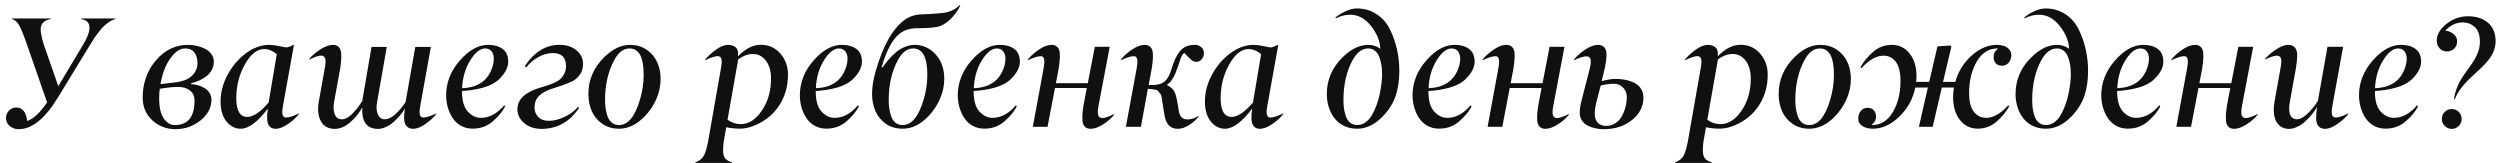 <?xml version="1.0" encoding="UTF-8"?> <svg xmlns="http://www.w3.org/2000/svg" width="414" height="27" viewBox="0 0 414 27" fill="none"> <path d="M9.651 14.271L13.701 7.505C14.446 6.303 14.818 5.317 14.818 4.547C14.818 3.785 14.361 3.324 13.447 3.163L13.473 3.062H19.109L19.084 3.163C18.644 3.29 18.212 3.514 17.789 3.836C17.366 4.149 16.964 4.543 16.583 5.017C16.202 5.491 15.885 5.914 15.631 6.286C15.385 6.65 15.115 7.082 14.818 7.581L9.626 16.087C7.485 19.625 5.301 21.394 3.075 21.394C2.525 21.394 2.038 21.22 1.615 20.873C1.201 20.518 0.993 20.069 0.993 19.527C0.993 19.07 1.158 18.668 1.488 18.321C1.827 17.974 2.225 17.801 2.682 17.801C3.723 17.801 4.328 18.546 4.497 20.035C5.547 19.688 6.647 18.66 7.798 16.95L4.548 7.606C3.972 5.939 3.52 4.809 3.189 4.217C2.868 3.641 2.466 3.29 1.983 3.163L2.009 3.062H8.395L8.369 3.163C7.531 3.315 7.015 3.692 6.82 4.293C6.634 4.877 6.778 5.905 7.252 7.378L9.651 14.271ZM26.358 16.506C26.375 17.869 26.634 18.91 27.133 19.629C27.649 20.357 28.25 20.716 28.936 20.708C31.119 20.708 32.211 19.358 32.211 16.658C32.211 15.913 31.953 15.351 31.436 14.97C30.929 14.589 30.29 14.398 29.52 14.398C28.673 14.398 27.653 14.5 26.46 14.703C26.392 15.092 26.358 15.693 26.358 16.506ZM32.706 10.488C32.706 9.76 32.541 9.168 32.211 8.711C31.881 8.254 31.365 8.025 30.662 8.025C29.985 8.025 29.342 8.36 28.732 9.028C27.658 10.188 26.938 11.821 26.574 13.929L28.885 13.662C30.23 13.51 31.204 13.133 31.805 12.532C32.389 11.948 32.689 11.267 32.706 10.488ZM35.017 16.48C35.017 17.818 34.416 18.969 33.214 19.934C32.029 20.89 30.662 21.377 29.113 21.394C27.581 21.394 26.282 20.903 25.216 19.921C24.158 18.931 23.629 17.678 23.629 16.163C23.629 13.776 24.357 11.724 25.812 10.006C27.277 8.279 29.062 7.42 31.17 7.429C31.619 7.429 32.075 7.479 32.541 7.581C33.007 7.683 33.459 7.839 33.899 8.051C34.34 8.254 34.699 8.546 34.978 8.927C35.266 9.299 35.41 9.727 35.41 10.209C35.41 10.7 35.3 11.153 35.08 11.567C34.86 11.982 34.564 12.333 34.191 12.621C33.819 12.9 33.421 13.137 32.998 13.332C32.583 13.518 32.139 13.666 31.665 13.776L31.64 13.929C32.029 13.946 32.41 14.009 32.782 14.119C33.163 14.229 33.523 14.382 33.861 14.576C34.2 14.771 34.475 15.033 34.687 15.363C34.898 15.693 35.008 16.066 35.017 16.48ZM43.738 8.127C42.57 8.127 41.508 8.973 40.552 10.666C39.604 12.35 39.13 14.221 39.13 16.277C39.13 18.317 39.735 19.345 40.945 19.362C41.944 19.362 43.125 18.567 44.487 16.976L45.833 8.965C45.164 8.406 44.466 8.127 43.738 8.127ZM37.518 20.137C36.857 19.341 36.527 18.224 36.527 16.785C36.527 15.304 36.908 13.848 37.67 12.418C38.44 10.979 39.439 9.794 40.666 8.863C41.91 7.924 43.209 7.446 44.563 7.429C45.088 7.429 45.638 7.496 46.214 7.632C46.832 7.776 47.242 7.848 47.445 7.848C47.674 7.848 48.059 7.708 48.601 7.429H48.677L46.874 17.458C46.654 18.55 46.717 19.193 47.065 19.388C47.149 19.439 47.263 19.464 47.407 19.464C47.83 19.464 48.529 19.24 49.502 18.791V18.893C49.062 19.46 48.457 20.01 47.687 20.543C46.916 21.068 46.235 21.33 45.643 21.33C45.067 21.33 44.661 21.085 44.424 20.594C44.187 20.111 44.166 19.24 44.36 17.979C42.676 20.188 41.191 21.3 39.904 21.317C38.973 21.334 38.178 20.941 37.518 20.137ZM62.591 21.343C60.737 21.343 59.87 20.154 59.988 17.775C59.523 18.681 58.863 19.502 58.008 20.238C57.161 20.975 56.298 21.343 55.418 21.343C54.343 21.326 53.581 20.898 53.133 20.061C52.676 19.214 52.562 18.139 52.79 16.836L53.78 11.301C53.924 10.59 53.95 10.057 53.856 9.701C53.763 9.371 53.514 9.206 53.107 9.206C52.693 9.231 52.066 9.451 51.228 9.866L51.203 9.765C51.652 9.215 52.261 8.69 53.031 8.19C53.81 7.691 54.508 7.437 55.126 7.429C55.727 7.429 56.137 7.683 56.357 8.19C56.578 8.707 56.573 9.743 56.345 11.301L55.316 16.95C55.181 17.72 55.223 18.385 55.443 18.943C55.655 19.485 56.053 19.756 56.637 19.756C57.568 19.756 58.685 18.749 59.988 16.734L61.524 7.771H64.051L62.438 16.95C62.295 17.746 62.341 18.41 62.578 18.943C62.815 19.485 63.192 19.756 63.708 19.756C64.021 19.756 64.356 19.659 64.711 19.464C65.066 19.269 65.397 19.015 65.701 18.702C66.014 18.389 66.285 18.088 66.514 17.801C66.751 17.505 66.966 17.208 67.161 16.912L68.773 7.771H71.351L69.611 17.458C69.391 18.55 69.455 19.193 69.802 19.388C69.895 19.439 70.009 19.464 70.144 19.464C70.568 19.464 71.266 19.24 72.239 18.791V18.893C71.791 19.468 71.19 20.018 70.436 20.543C69.683 21.068 69.01 21.33 68.418 21.33C67.826 21.33 67.398 21.085 67.136 20.594C66.873 20.103 66.848 19.223 67.06 17.953C66.831 18.342 66.56 18.727 66.247 19.108C65.934 19.481 65.583 19.84 65.193 20.188C64.804 20.535 64.381 20.814 63.924 21.025C63.467 21.237 63.023 21.343 62.591 21.343ZM80.352 8.025C79.505 8.025 78.676 8.686 77.863 10.006C77.051 11.326 76.606 12.858 76.53 14.602C79.112 14.517 80.775 13.374 81.519 11.174C81.689 10.683 81.773 10.188 81.773 9.688C81.773 9.215 81.651 8.821 81.405 8.508C81.16 8.186 80.809 8.025 80.352 8.025ZM80.872 7.429C81.854 7.429 82.645 7.657 83.246 8.114C83.856 8.563 84.16 9.261 84.16 10.209C84.16 11.148 83.674 12.101 82.7 13.065C82.057 13.709 81.16 14.191 80.009 14.513C78.858 14.826 77.69 15.012 76.505 15.071C76.505 16.645 76.826 17.78 77.47 18.474C78.121 19.176 78.849 19.523 79.653 19.515C81.033 19.515 82.315 18.821 83.5 17.433L83.652 17.623C83.212 18.478 82.527 19.307 81.596 20.111C80.673 20.907 79.564 21.305 78.269 21.305C77.55 21.305 76.903 21.144 76.327 20.822C75.76 20.501 75.303 20.073 74.956 19.54C74.609 19.007 74.342 18.423 74.156 17.788C73.978 17.153 73.885 16.497 73.877 15.82C73.877 13.671 74.639 11.732 76.162 10.006C77.686 8.271 79.255 7.412 80.872 7.429ZM85.684 18.093C85.684 16.417 87.012 15.203 89.67 14.449C91.447 13.95 92.564 13.421 93.022 12.862C93.495 12.287 93.732 11.661 93.732 10.983C93.732 9.519 93.009 8.787 91.561 8.787C90.741 8.787 89.932 9.011 89.137 9.46C88.35 9.9 87.689 10.463 87.156 11.148L86.902 10.958C88.477 8.588 90.402 7.412 92.679 7.429C93.821 7.429 94.752 7.733 95.472 8.343C96.191 8.952 96.551 9.688 96.551 10.552C96.551 11.136 96.445 11.627 96.233 12.024C96.03 12.414 95.696 12.799 95.231 13.18C94.816 13.518 93.61 14.001 91.612 14.627C90.656 14.915 89.903 15.304 89.353 15.795C88.802 16.286 88.523 16.971 88.515 17.852C88.515 18.41 88.718 18.91 89.124 19.35C89.53 19.79 90.123 20.01 90.901 20.01C91.714 20.01 92.59 19.785 93.529 19.337C94.469 18.88 95.197 18.334 95.713 17.699L95.903 17.852C94.371 20.162 92.306 21.326 89.708 21.343C88.532 21.343 87.567 21.025 86.814 20.391C86.06 19.756 85.684 18.99 85.684 18.093ZM102.505 20.708C103.986 20.708 105.141 19.316 105.971 16.531C106.385 15.152 106.593 13.768 106.593 12.38C106.593 9.477 105.814 8.025 104.257 8.025C103.267 8.025 102.433 8.643 101.756 9.879C100.715 11.775 100.194 14.018 100.194 16.607C100.194 17.056 100.224 17.488 100.283 17.902C100.342 18.317 100.444 18.753 100.588 19.21C100.74 19.659 100.977 20.023 101.299 20.302C101.629 20.573 102.031 20.708 102.505 20.708ZM106.809 19.223C105.471 20.619 104.041 21.317 102.518 21.317C101.451 21.317 100.524 21.047 99.737 20.505C98.959 19.963 98.379 19.265 97.998 18.41C97.626 17.547 97.439 16.59 97.439 15.541C97.439 13.239 98.294 11.233 100.004 9.523C101.4 8.127 102.839 7.429 104.32 7.429C105.353 7.429 106.258 7.687 107.037 8.203C107.824 8.719 108.412 9.401 108.802 10.247C109.2 11.085 109.398 12.016 109.398 13.04C109.398 14.174 109.17 15.279 108.713 16.354C108.256 17.42 107.621 18.376 106.809 19.223ZM122.665 20.556C123.977 20.556 125.141 19.811 126.156 18.321C127.172 16.84 127.68 15.071 127.68 13.015C127.68 11.762 127.396 10.772 126.829 10.044C126.262 9.308 125.555 8.939 124.709 8.939C123.871 8.939 123.05 9.24 122.246 9.841L120.481 19.832C121.142 20.314 121.869 20.556 122.665 20.556ZM121.205 26.878V26.98H115.149V26.878C115.801 26.649 116.262 26.298 116.533 25.824C116.796 25.359 117.037 24.567 117.257 23.45L119.39 11.301C119.474 10.844 119.517 10.48 119.517 10.209C119.517 9.6 119.28 9.295 118.806 9.295C118.425 9.295 117.743 9.523 116.762 9.98V9.866C117.227 9.299 117.828 8.753 118.564 8.229C119.309 7.695 119.969 7.429 120.545 7.429C121.087 7.429 121.518 7.568 121.84 7.848C122.161 8.127 122.288 8.618 122.221 9.32C123.439 8.051 124.692 7.416 125.979 7.416C127.307 7.416 128.395 7.907 129.241 8.889C130.088 9.87 130.502 11.038 130.485 12.393C130.485 14.255 130.016 15.922 129.076 17.395C128.145 18.859 126.842 19.959 125.166 20.695C124.235 21.102 123.372 21.305 122.576 21.305C121.781 21.305 121.01 21.229 120.266 21.076L119.847 23.45C119.779 23.907 119.745 24.394 119.745 24.91C119.745 25.477 119.851 25.905 120.062 26.192C120.283 26.489 120.663 26.717 121.205 26.878ZM138.928 8.025C138.081 8.025 137.252 8.686 136.439 10.006C135.627 11.326 135.183 12.858 135.106 14.602C137.688 14.517 139.351 13.374 140.096 11.174C140.265 10.683 140.35 10.188 140.35 9.688C140.35 9.215 140.227 8.821 139.981 8.508C139.736 8.186 139.385 8.025 138.928 8.025ZM139.448 7.429C140.43 7.429 141.221 7.657 141.822 8.114C142.432 8.563 142.736 9.261 142.736 10.209C142.736 11.148 142.25 12.101 141.276 13.065C140.633 13.709 139.736 14.191 138.585 14.513C137.434 14.826 136.266 15.012 135.081 15.071C135.081 16.645 135.403 17.78 136.046 18.474C136.698 19.176 137.425 19.523 138.229 19.515C139.609 19.515 140.891 18.821 142.076 17.433L142.229 17.623C141.788 18.478 141.103 19.307 140.172 20.111C139.249 20.907 138.141 21.305 136.846 21.305C136.126 21.305 135.479 21.144 134.903 20.822C134.336 20.501 133.879 20.073 133.532 19.54C133.185 19.007 132.919 18.423 132.732 17.788C132.555 17.153 132.462 16.497 132.453 15.82C132.453 13.671 133.215 11.732 134.738 10.006C136.262 8.271 137.832 7.412 139.448 7.429ZM151.826 4.674C150.337 4.674 149.152 5.203 148.271 6.261C147.391 7.319 146.634 8.939 145.999 11.123L146.126 11.174C146.448 10.742 146.727 10.383 146.964 10.095C147.201 9.807 147.501 9.481 147.865 9.117C148.238 8.745 148.593 8.449 148.932 8.229C149.27 8.008 149.66 7.822 150.1 7.67C150.548 7.509 151.001 7.429 151.458 7.429C152.829 7.429 153.993 7.958 154.949 9.016C155.897 10.065 156.371 11.407 156.371 13.04C156.371 14.174 156.138 15.274 155.673 16.341C155.216 17.407 154.581 18.368 153.769 19.223C152.44 20.619 151.009 21.317 149.478 21.317C148.42 21.317 147.497 21.047 146.71 20.505C145.931 19.963 145.352 19.265 144.971 18.41C144.598 17.547 144.412 16.59 144.412 15.541C144.412 14.441 144.611 13.192 145.009 11.796C146.236 7.496 147.874 4.636 149.922 3.214C150.701 2.681 151.615 2.401 152.664 2.376C153.663 2.351 154.78 2.279 156.016 2.16C157.201 2.042 158.17 1.606 158.923 0.853L159.024 0.929C158.686 1.631 158.225 2.296 157.641 2.922C157.065 3.54 156.456 3.988 155.812 4.268C155.178 4.538 153.849 4.674 151.826 4.674ZM149.478 20.708C150.959 20.708 152.114 19.316 152.943 16.531C153.358 15.152 153.565 13.768 153.565 12.38C153.565 9.477 152.787 8.025 151.229 8.025C150.239 8.025 149.406 8.643 148.729 9.879C147.688 11.775 147.167 14.018 147.167 16.607C147.167 17.056 147.197 17.488 147.256 17.902C147.315 18.317 147.417 18.753 147.561 19.21C147.713 19.659 147.95 20.023 148.271 20.302C148.602 20.573 149.004 20.708 149.478 20.708ZM165.08 8.025C164.234 8.025 163.404 8.686 162.592 10.006C161.779 11.326 161.335 12.858 161.259 14.602C163.84 14.517 165.503 13.374 166.248 11.174C166.417 10.683 166.502 10.188 166.502 9.688C166.502 9.215 166.379 8.821 166.134 8.508C165.888 8.186 165.537 8.025 165.08 8.025ZM165.601 7.429C166.582 7.429 167.374 7.657 167.975 8.114C168.584 8.563 168.889 9.261 168.889 10.209C168.889 11.148 168.402 12.101 167.429 13.065C166.785 13.709 165.888 14.191 164.737 14.513C163.586 14.826 162.418 15.012 161.233 15.071C161.233 16.645 161.555 17.78 162.198 18.474C162.85 19.176 163.578 19.523 164.382 19.515C165.761 19.515 167.044 18.821 168.229 17.433L168.381 17.623C167.941 18.478 167.255 19.307 166.324 20.111C165.402 20.907 164.293 21.305 162.998 21.305C162.279 21.305 161.631 21.144 161.056 20.822C160.489 20.501 160.032 20.073 159.685 19.54C159.338 19.007 159.071 18.423 158.885 17.788C158.707 17.153 158.614 16.497 158.605 15.82C158.605 13.671 159.367 11.732 160.891 10.006C162.414 8.271 163.984 7.412 165.601 7.429ZM172.037 8.216C172.816 7.691 173.51 7.429 174.119 7.429C174.729 7.429 175.143 7.683 175.363 8.19C175.583 8.698 175.571 9.735 175.325 11.301L174.855 13.776H180.137L181.305 7.746H183.768L181.927 17.458C181.783 18.169 181.757 18.702 181.851 19.058C181.944 19.388 182.193 19.553 182.6 19.553C183.014 19.527 183.641 19.307 184.479 18.893L184.504 18.994C184.081 19.544 183.48 20.073 182.701 20.581C181.923 21.08 181.229 21.33 180.619 21.33C180.01 21.33 179.599 21.076 179.388 20.568C179.168 20.061 179.18 19.024 179.426 17.458L179.972 14.576H174.703L173.472 21H171.034L172.824 11.301C173.036 10.2 172.972 9.557 172.634 9.371C172.575 9.329 172.465 9.308 172.304 9.308C171.855 9.308 171.153 9.532 170.196 9.98V9.866C170.653 9.291 171.267 8.741 172.037 8.216ZM187.449 8.216C188.228 7.691 188.922 7.429 189.531 7.429C190.141 7.429 190.555 7.683 190.775 8.19C190.995 8.698 190.983 9.735 190.737 11.301L190.217 14.081H190.788C191.719 14.081 192.417 13.878 192.883 13.472C193.348 13.065 193.712 12.409 193.975 11.504C194.372 10.15 194.851 9.138 195.409 8.47C195.968 7.776 196.785 7.429 197.859 7.429C198.283 7.429 198.638 7.556 198.926 7.81C199.222 8.063 199.37 8.402 199.37 8.825C199.37 9.189 199.252 9.515 199.015 9.803C198.778 10.091 198.481 10.234 198.126 10.234C197.813 10.234 197.559 10.15 197.364 9.98C196.983 9.65 196.569 9.248 196.12 8.774C195.858 8.884 195.621 9.295 195.409 10.006C195.274 10.446 195.155 10.806 195.054 11.085C194.961 11.364 194.821 11.724 194.635 12.164C194.457 12.596 194.254 12.968 194.025 13.281C193.797 13.594 193.551 13.836 193.289 14.005V14.106C193.949 14.437 194.381 14.864 194.584 15.389C194.796 15.922 194.994 16.866 195.181 18.22C195.325 19.261 195.811 19.781 196.641 19.781C197.216 19.781 197.83 19.591 198.481 19.21L198.532 19.286C198.092 19.828 197.546 20.306 196.895 20.721C196.251 21.127 195.633 21.33 195.041 21.33C194.398 21.33 193.894 21.127 193.53 20.721C193.175 20.314 192.946 19.773 192.845 19.096C192.76 18.562 192.692 18.156 192.642 17.877C192.532 17.141 192.46 16.662 192.426 16.442C192.367 15.994 192.286 15.706 192.185 15.579C192.066 15.444 191.956 15.304 191.854 15.16C191.719 14.982 191.579 14.889 191.436 14.881C191.385 14.872 191.296 14.855 191.169 14.83C191.042 14.805 190.945 14.788 190.877 14.779C190.665 14.745 190.403 14.72 190.09 14.703L188.935 21H186.446L188.236 11.301C188.448 10.2 188.384 9.557 188.046 9.371C187.987 9.329 187.877 9.308 187.716 9.308C187.267 9.308 186.565 9.532 185.608 9.98V9.866C186.065 9.291 186.679 8.741 187.449 8.216ZM206.746 8.127C205.578 8.127 204.516 8.973 203.56 10.666C202.612 12.35 202.138 14.221 202.138 16.277C202.138 18.317 202.743 19.345 203.953 19.362C204.952 19.362 206.132 18.567 207.495 16.976L208.841 8.965C208.172 8.406 207.474 8.127 206.746 8.127ZM200.525 20.137C199.865 19.341 199.535 18.224 199.535 16.785C199.535 15.304 199.916 13.848 200.678 12.418C201.448 10.979 202.447 9.794 203.674 8.863C204.918 7.924 206.217 7.446 207.571 7.429C208.096 7.429 208.646 7.496 209.222 7.632C209.84 7.776 210.25 7.848 210.453 7.848C210.682 7.848 211.067 7.708 211.608 7.429H211.685L209.882 17.458C209.662 18.55 209.725 19.193 210.072 19.388C210.157 19.439 210.271 19.464 210.415 19.464C210.838 19.464 211.536 19.24 212.51 18.791V18.893C212.07 19.46 211.465 20.01 210.694 20.543C209.924 21.068 209.243 21.33 208.65 21.33C208.075 21.33 207.669 21.085 207.432 20.594C207.195 20.111 207.174 19.24 207.368 17.979C205.684 20.188 204.199 21.3 202.912 21.317C201.981 21.334 201.186 20.941 200.525 20.137ZM224.761 20.708C225.243 20.708 225.696 20.56 226.119 20.264C226.542 19.959 226.898 19.561 227.186 19.07C227.473 18.571 227.727 18.025 227.947 17.433C228.176 16.832 228.354 16.214 228.48 15.579C228.616 14.936 228.713 14.348 228.772 13.815C228.84 13.273 228.874 12.79 228.874 12.367C228.874 12.012 228.861 11.669 228.836 11.339C228.811 11.009 228.747 10.632 228.646 10.209C228.552 9.786 228.425 9.422 228.265 9.117C228.112 8.812 227.892 8.554 227.604 8.343C227.317 8.131 226.978 8.025 226.589 8.025C225.59 8.025 224.74 8.643 224.037 9.879C222.996 11.732 222.476 13.975 222.476 16.607C222.476 17.056 222.501 17.488 222.552 17.902C222.611 18.309 222.713 18.74 222.856 19.197C223.009 19.654 223.246 20.023 223.567 20.302C223.897 20.573 224.295 20.708 224.761 20.708ZM224.685 1.398C225.903 1.398 226.991 1.712 227.947 2.338C228.912 2.956 229.665 3.819 230.207 4.928C231.223 7.035 231.73 9.316 231.73 11.771C231.73 13.294 231.527 14.661 231.121 15.871C230.715 17.073 230.021 18.19 229.039 19.223C227.702 20.619 226.276 21.317 224.761 21.317C223.965 21.317 223.242 21.165 222.59 20.86C221.947 20.547 221.418 20.124 221.003 19.591C220.588 19.058 220.271 18.448 220.051 17.763C219.831 17.069 219.721 16.337 219.721 15.566C219.721 13.247 220.576 11.237 222.285 9.536C223.69 8.131 225.125 7.429 226.589 7.429C227.325 7.429 227.99 7.645 228.582 8.076C228.54 6.824 228.032 5.571 227.059 4.318C226.068 3.066 224.913 2.439 223.593 2.439C222.806 2.439 222.035 2.63 221.282 3.011L221.13 2.909C221.612 2.503 222.184 2.152 222.844 1.855C223.512 1.551 224.126 1.398 224.685 1.398ZM240.389 8.025C239.542 8.025 238.713 8.686 237.9 10.006C237.088 11.326 236.644 12.858 236.567 14.602C239.149 14.517 240.812 13.374 241.557 11.174C241.726 10.683 241.811 10.188 241.811 9.688C241.811 9.215 241.688 8.821 241.442 8.508C241.197 8.186 240.846 8.025 240.389 8.025ZM240.909 7.429C241.891 7.429 242.682 7.657 243.283 8.114C243.893 8.563 244.197 9.261 244.197 10.209C244.197 11.148 243.711 12.101 242.737 13.065C242.094 13.709 241.197 14.191 240.046 14.513C238.895 14.826 237.727 15.012 236.542 15.071C236.542 16.645 236.864 17.78 237.507 18.474C238.159 19.176 238.886 19.523 239.69 19.515C241.07 19.515 242.352 18.821 243.537 17.433L243.689 17.623C243.249 18.478 242.564 19.307 241.633 20.111C240.71 20.907 239.602 21.305 238.307 21.305C237.587 21.305 236.94 21.144 236.364 20.822C235.797 20.501 235.34 20.073 234.993 19.54C234.646 19.007 234.38 18.423 234.193 17.788C234.016 17.153 233.923 16.497 233.914 15.82C233.914 13.671 234.676 11.732 236.199 10.006C237.723 8.271 239.293 7.412 240.909 7.429ZM247.346 8.216C248.124 7.691 248.818 7.429 249.428 7.429C250.037 7.429 250.452 7.683 250.672 8.19C250.892 8.698 250.879 9.735 250.634 11.301L250.164 13.776H255.445L256.613 7.746H259.076L257.235 17.458C257.091 18.169 257.066 18.702 257.159 19.058C257.252 19.388 257.502 19.553 257.908 19.553C258.323 19.527 258.949 19.307 259.787 18.893L259.812 18.994C259.389 19.544 258.788 20.073 258.01 20.581C257.231 21.08 256.537 21.33 255.928 21.33C255.318 21.33 254.908 21.076 254.696 20.568C254.476 20.061 254.489 19.024 254.734 17.458L255.28 14.576H250.012L248.78 21H246.343L248.133 11.301C248.344 10.2 248.281 9.557 247.942 9.371C247.883 9.329 247.773 9.308 247.612 9.308C247.164 9.308 246.461 9.532 245.505 9.98V9.866C245.962 9.291 246.576 8.741 247.346 8.216ZM262.504 8.216C263.299 7.691 264.006 7.429 264.624 7.429C265.242 7.429 265.665 7.687 265.894 8.203C266.122 8.719 266.076 9.752 265.754 11.301L265.233 13.434C266.139 13.188 266.905 13.065 267.531 13.065C267.963 13.065 268.378 13.095 268.775 13.154C269.182 13.205 269.596 13.302 270.02 13.446C270.443 13.59 270.807 13.776 271.111 14.005C271.416 14.225 271.666 14.521 271.86 14.894C272.055 15.266 272.152 15.689 272.152 16.163C272.152 17.619 271.526 18.855 270.273 19.87C269.021 20.886 267.447 21.394 265.551 21.394C265.085 21.394 264.632 21.343 264.192 21.241C263.761 21.148 263.342 21.004 262.936 20.81C262.529 20.606 262.203 20.319 261.958 19.946C261.721 19.574 261.603 19.138 261.603 18.639C261.594 18.097 261.713 17.361 261.958 16.43L263.266 11.352C263.536 10.285 263.486 9.642 263.113 9.422C263.02 9.363 262.881 9.333 262.694 9.333C262.237 9.333 261.552 9.549 260.638 9.98V9.866C261.095 9.291 261.717 8.741 262.504 8.216ZM265.081 14.157L264.535 16.239C264.239 17.297 264.091 18.156 264.091 18.816C264.091 19.451 264.252 19.951 264.573 20.314C264.903 20.67 265.377 20.848 265.995 20.848C266.562 20.848 267.074 20.695 267.531 20.391C267.988 20.086 268.344 19.692 268.598 19.21C268.86 18.719 269.059 18.203 269.194 17.661C269.33 17.119 269.397 16.582 269.397 16.049C269.397 15.44 269.19 14.923 268.775 14.5C268.369 14.077 267.861 13.865 267.252 13.865C266.651 13.865 265.927 13.963 265.081 14.157ZM284.911 20.556C286.223 20.556 287.387 19.811 288.402 18.321C289.418 16.84 289.926 15.071 289.926 13.015C289.926 11.762 289.642 10.772 289.075 10.044C288.508 9.308 287.801 8.939 286.955 8.939C286.117 8.939 285.296 9.24 284.492 9.841L282.728 19.832C283.388 20.314 284.116 20.556 284.911 20.556ZM283.451 26.878V26.98H277.396V26.878C278.047 26.649 278.508 26.298 278.779 25.824C279.042 25.359 279.283 24.567 279.503 23.45L281.636 11.301C281.72 10.844 281.763 10.48 281.763 10.209C281.763 9.6 281.526 9.295 281.052 9.295C280.671 9.295 279.99 9.523 279.008 9.98V9.866C279.473 9.299 280.074 8.753 280.811 8.229C281.555 7.695 282.215 7.429 282.791 7.429C283.333 7.429 283.764 7.568 284.086 7.848C284.408 8.127 284.535 8.618 284.467 9.32C285.686 8.051 286.938 7.416 288.225 7.416C289.553 7.416 290.641 7.907 291.487 8.889C292.334 9.87 292.748 11.038 292.731 12.393C292.731 14.255 292.262 15.922 291.322 17.395C290.391 18.859 289.088 19.959 287.412 20.695C286.481 21.102 285.618 21.305 284.822 21.305C284.027 21.305 283.257 21.229 282.512 21.076L282.093 23.45C282.025 23.907 281.991 24.394 281.991 24.91C281.991 25.477 282.097 25.905 282.309 26.192C282.529 26.489 282.91 26.717 283.451 26.878ZM299.612 20.708C301.093 20.708 302.249 19.316 303.078 16.531C303.493 15.152 303.7 13.768 303.7 12.38C303.7 9.477 302.922 8.025 301.364 8.025C300.374 8.025 299.54 8.643 298.863 9.879C297.822 11.775 297.302 14.018 297.302 16.607C297.302 17.056 297.331 17.488 297.391 17.902C297.45 18.317 297.551 18.753 297.695 19.21C297.848 19.659 298.085 20.023 298.406 20.302C298.736 20.573 299.138 20.708 299.612 20.708ZM303.916 19.223C302.579 20.619 301.148 21.317 299.625 21.317C298.559 21.317 297.632 21.047 296.845 20.505C296.066 19.963 295.486 19.265 295.105 18.41C294.733 17.547 294.547 16.59 294.547 15.541C294.547 13.239 295.402 11.233 297.111 9.523C298.508 8.127 299.947 7.429 301.428 7.429C302.46 7.429 303.366 7.687 304.145 8.203C304.932 8.719 305.52 9.401 305.909 10.247C306.307 11.085 306.506 12.016 306.506 13.04C306.506 14.174 306.277 15.279 305.82 16.354C305.363 17.42 304.729 18.376 303.916 19.223ZM310.124 21.317C309.498 21.317 308.939 21.178 308.448 20.898C307.966 20.611 307.725 20.179 307.725 19.604C307.725 19.146 307.864 18.74 308.144 18.385C308.431 18.029 308.799 17.852 309.248 17.852C309.697 17.852 310.044 17.983 310.289 18.245C310.543 18.508 310.67 18.863 310.67 19.311C310.67 19.819 310.488 20.217 310.124 20.505C310.006 20.606 309.946 20.666 309.946 20.683C309.946 20.7 309.98 20.708 310.048 20.708C311.47 20.7 312.604 19.984 313.45 18.562C314.297 17.149 314.72 15.431 314.72 13.408C314.72 11.961 314.457 10.899 313.933 10.222C313.416 9.553 312.743 9.219 311.914 9.219C310.729 9.219 309.506 9.913 308.245 11.301L308.093 11.123C308.575 10.243 309.265 9.405 310.162 8.609C311.051 7.822 312.092 7.429 313.285 7.429C314.487 7.429 315.469 7.903 316.23 8.851C316.992 9.807 317.373 11.068 317.373 12.634C317.373 12.888 317.356 13.197 317.322 13.56H319.48L320.839 7.683L322.997 7.53L323.149 7.708L321.766 13.56H323.797C324.288 11.817 325.198 10.357 326.526 9.181C327.847 8.013 329.235 7.429 330.69 7.429C331.08 7.429 331.444 7.479 331.782 7.581C332.129 7.683 332.43 7.869 332.684 8.14C332.946 8.41 333.077 8.745 333.077 9.143C333.077 9.617 332.929 10.027 332.633 10.374C332.345 10.713 331.973 10.882 331.516 10.882C331.076 10.882 330.737 10.751 330.5 10.488C330.263 10.226 330.145 9.87 330.145 9.422C330.145 8.914 330.326 8.516 330.69 8.229C330.809 8.127 330.868 8.068 330.868 8.051C330.868 8.034 330.834 8.025 330.767 8.025C329.345 8.025 328.211 8.741 327.364 10.171C326.526 11.593 326.099 13.315 326.082 15.338C326.082 16.785 326.344 17.843 326.869 18.512C327.385 19.163 328.062 19.498 328.9 19.515C330.094 19.515 331.312 18.821 332.557 17.433L332.722 17.623C332.231 18.512 331.541 19.345 330.652 20.124C329.755 20.911 328.714 21.305 327.529 21.305C326.327 21.305 325.346 20.835 324.584 19.895C323.831 18.948 323.446 17.686 323.429 16.112C323.429 15.638 323.475 15.101 323.568 14.5H321.562L320.052 21H317.767L319.252 14.5H317.17C316.781 16.404 315.892 18.017 314.504 19.337C313.116 20.657 311.656 21.317 310.124 21.317ZM338.815 20.708C339.298 20.708 339.751 20.56 340.174 20.264C340.597 19.959 340.952 19.561 341.24 19.07C341.528 18.571 341.782 18.025 342.002 17.433C342.23 16.832 342.408 16.214 342.535 15.579C342.671 14.936 342.768 14.348 342.827 13.815C342.895 13.273 342.929 12.79 342.929 12.367C342.929 12.012 342.916 11.669 342.891 11.339C342.865 11.009 342.802 10.632 342.7 10.209C342.607 9.786 342.48 9.422 342.319 9.117C342.167 8.812 341.947 8.554 341.659 8.343C341.371 8.131 341.033 8.025 340.644 8.025C339.645 8.025 338.794 8.643 338.092 9.879C337.051 11.732 336.53 13.975 336.53 16.607C336.53 17.056 336.556 17.488 336.606 17.902C336.666 18.309 336.767 18.74 336.911 19.197C337.063 19.654 337.3 20.023 337.622 20.302C337.952 20.573 338.35 20.708 338.815 20.708ZM338.739 1.398C339.958 1.398 341.046 1.712 342.002 2.338C342.967 2.956 343.72 3.819 344.262 4.928C345.277 7.035 345.785 9.316 345.785 11.771C345.785 13.294 345.582 14.661 345.176 15.871C344.77 17.073 344.076 18.19 343.094 19.223C341.757 20.619 340.33 21.317 338.815 21.317C338.02 21.317 337.296 21.165 336.645 20.86C336.001 20.547 335.472 20.124 335.058 19.591C334.643 19.058 334.326 18.448 334.105 17.763C333.885 17.069 333.775 16.337 333.775 15.566C333.775 13.247 334.63 11.237 336.34 9.536C337.745 8.131 339.179 7.429 340.644 7.429C341.38 7.429 342.044 7.645 342.637 8.076C342.594 6.824 342.087 5.571 341.113 4.318C340.123 3.066 338.968 2.439 337.647 2.439C336.86 2.439 336.09 2.63 335.337 3.011L335.185 2.909C335.667 2.503 336.238 2.152 336.898 1.855C337.567 1.551 338.181 1.398 338.739 1.398ZM354.443 8.025C353.597 8.025 352.768 8.686 351.955 10.006C351.143 11.326 350.698 12.858 350.622 14.602C353.203 14.517 354.867 13.374 355.611 11.174C355.781 10.683 355.865 10.188 355.865 9.688C355.865 9.215 355.743 8.821 355.497 8.508C355.252 8.186 354.9 8.025 354.443 8.025ZM354.964 7.429C355.946 7.429 356.737 7.657 357.338 8.114C357.947 8.563 358.252 9.261 358.252 10.209C358.252 11.148 357.765 12.101 356.792 13.065C356.149 13.709 355.252 14.191 354.101 14.513C352.95 14.826 351.782 15.012 350.597 15.071C350.597 16.645 350.918 17.78 351.562 18.474C352.213 19.176 352.941 19.523 353.745 19.515C355.125 19.515 356.407 18.821 357.592 17.433L357.744 17.623C357.304 18.478 356.618 19.307 355.688 20.111C354.765 20.907 353.656 21.305 352.361 21.305C351.642 21.305 350.994 21.144 350.419 20.822C349.852 20.501 349.395 20.073 349.048 19.54C348.701 19.007 348.434 18.423 348.248 17.788C348.07 17.153 347.977 16.497 347.969 15.82C347.969 13.671 348.73 11.732 350.254 10.006C351.777 8.271 353.347 7.412 354.964 7.429ZM361.4 8.216C362.179 7.691 362.873 7.429 363.482 7.429C364.092 7.429 364.507 7.683 364.727 8.19C364.947 8.698 364.934 9.735 364.688 11.301L364.219 13.776H369.5L370.668 7.746H373.131L371.29 17.458C371.146 18.169 371.121 18.702 371.214 19.058C371.307 19.388 371.557 19.553 371.963 19.553C372.378 19.527 373.004 19.307 373.842 18.893L373.867 18.994C373.444 19.544 372.843 20.073 372.064 20.581C371.286 21.08 370.592 21.33 369.982 21.33C369.373 21.33 368.963 21.076 368.751 20.568C368.531 20.061 368.544 19.024 368.789 17.458L369.335 14.576H364.066L362.835 21H360.397L362.188 11.301C362.399 10.2 362.336 9.557 361.997 9.371C361.938 9.329 361.828 9.308 361.667 9.308C361.218 9.308 360.516 9.532 359.56 9.98V9.866C360.017 9.291 360.63 8.741 361.4 8.216ZM378.869 7.429C379.902 7.429 380.418 8.008 380.418 9.168C380.418 9.727 380.346 10.438 380.202 11.301L379.187 16.95C379.119 17.306 379.085 17.64 379.085 17.953C379.085 19.138 379.517 19.739 380.38 19.756C380.676 19.756 381.002 19.646 381.357 19.426C381.713 19.206 382.051 18.926 382.373 18.588C382.695 18.241 382.974 17.915 383.211 17.61C383.456 17.297 383.668 16.997 383.846 16.709L385.433 7.746H388.022L386.258 17.458C386.173 17.915 386.131 18.279 386.131 18.55C386.131 19.159 386.355 19.464 386.804 19.464C387.235 19.464 387.921 19.24 388.86 18.791L388.886 18.893C388.454 19.443 387.849 19.989 387.07 20.53C386.3 21.064 385.632 21.334 385.064 21.343C384.057 21.326 383.554 20.746 383.554 19.604C383.554 19.02 383.604 18.393 383.706 17.725C383.511 18.046 383.296 18.364 383.059 18.677C382.822 18.99 382.547 19.311 382.233 19.642C381.92 19.972 381.599 20.259 381.269 20.505C380.938 20.75 380.579 20.949 380.189 21.102C379.809 21.262 379.436 21.343 379.072 21.343C378.488 21.343 377.997 21.19 377.6 20.886C377.21 20.573 376.935 20.188 376.774 19.73C376.614 19.265 376.533 18.744 376.533 18.169C376.533 17.78 376.576 17.335 376.66 16.836L377.65 11.301C377.727 10.878 377.773 10.497 377.79 10.158C377.79 9.532 377.545 9.219 377.054 9.219C376.622 9.219 375.966 9.435 375.086 9.866V9.765C375.509 9.248 376.106 8.732 376.876 8.216C377.655 7.7 378.319 7.437 378.869 7.429ZM397.125 8.025C396.279 8.025 395.449 8.686 394.637 10.006C393.824 11.326 393.38 12.858 393.304 14.602C395.885 14.517 397.548 13.374 398.293 11.174C398.462 10.683 398.547 10.188 398.547 9.688C398.547 9.215 398.424 8.821 398.179 8.508C397.933 8.186 397.582 8.025 397.125 8.025ZM397.646 7.429C398.627 7.429 399.419 7.657 400.02 8.114C400.629 8.563 400.934 9.261 400.934 10.209C400.934 11.148 400.447 12.101 399.474 13.065C398.83 13.709 397.933 14.191 396.782 14.513C395.631 14.826 394.463 15.012 393.278 15.071C393.278 16.645 393.6 17.78 394.243 18.474C394.895 19.176 395.623 19.523 396.427 19.515C397.806 19.515 399.089 18.821 400.273 17.433L400.426 17.623C399.986 18.478 399.3 19.307 398.369 20.111C397.447 20.907 396.338 21.305 395.043 21.305C394.324 21.305 393.676 21.144 393.101 20.822C392.534 20.501 392.076 20.073 391.729 19.54C391.382 19.007 391.116 18.423 390.93 17.788C390.752 17.153 390.659 16.497 390.65 15.82C390.65 13.671 391.412 11.732 392.936 10.006C394.459 8.271 396.029 7.412 397.646 7.429ZM407.167 20.86C406.845 21.182 406.46 21.343 406.012 21.343C405.563 21.343 405.178 21.182 404.856 20.86C404.535 20.539 404.374 20.154 404.374 19.705C404.374 19.248 404.531 18.859 404.844 18.537C405.165 18.215 405.555 18.055 406.012 18.055C406.469 18.055 406.854 18.215 407.167 18.537C407.489 18.859 407.649 19.248 407.649 19.705C407.649 20.154 407.489 20.539 407.167 20.86ZM407.814 3.709C406.773 3.709 405.809 4.162 404.92 5.067C405.428 5.11 405.885 5.296 406.291 5.626C406.697 5.948 406.9 6.35 406.9 6.832C406.9 7.323 406.74 7.729 406.418 8.051C406.096 8.364 405.694 8.521 405.212 8.521C404.721 8.521 404.315 8.347 403.993 8C403.68 7.645 403.523 7.221 403.523 6.73C403.523 5.749 404.048 4.835 405.098 3.988C406.156 3.125 407.357 2.693 408.703 2.693C410.074 2.693 411.179 3.053 412.017 3.772C412.854 4.483 413.273 5.512 413.273 6.857C413.273 8.212 412.609 9.54 411.28 10.844C410.764 11.368 410.167 11.935 409.49 12.545C407.95 13.933 406.964 15.228 406.532 16.43H406.38C406.566 15.008 407.154 13.611 408.145 12.24L409.325 10.565C410.222 9.286 410.671 8.08 410.671 6.946C410.671 5.804 410.387 4.979 409.82 4.471C409.245 3.963 408.576 3.709 407.814 3.709Z" fill="#101010"></path> </svg> 